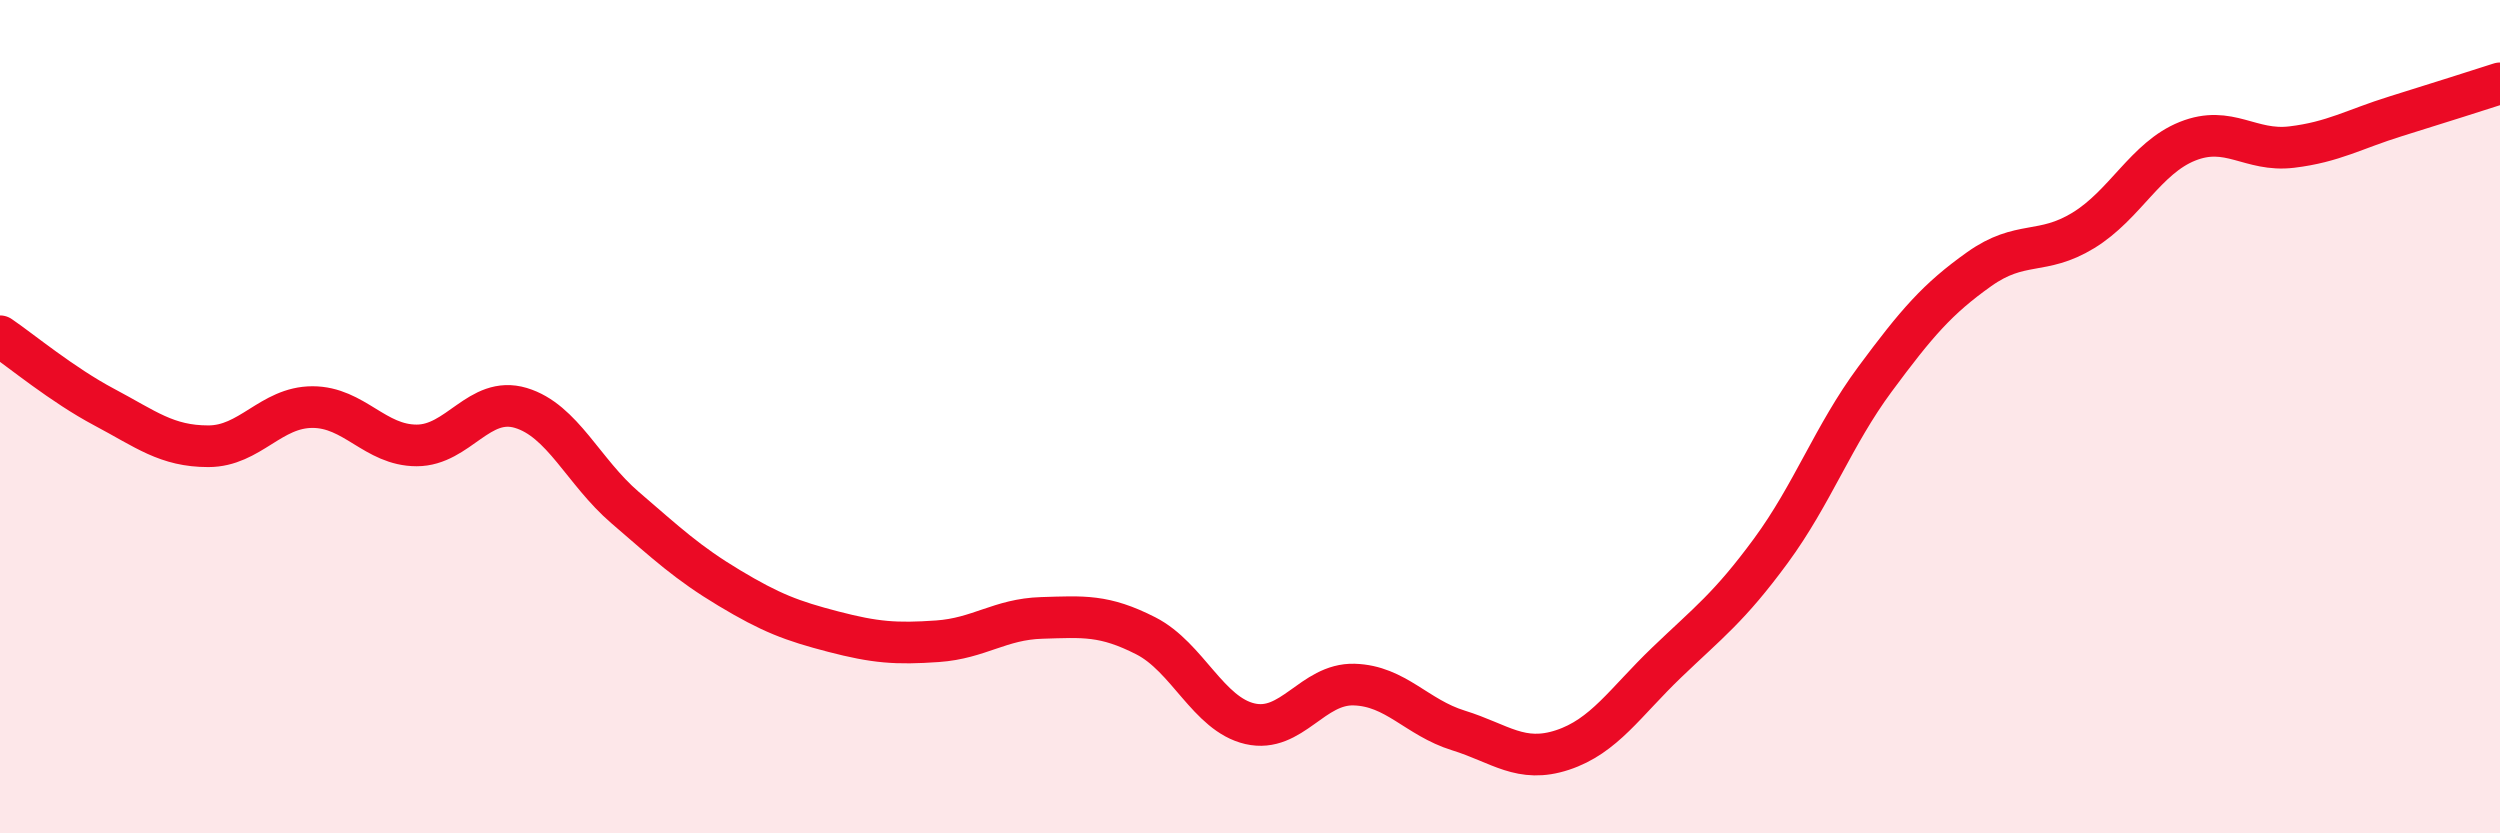 
    <svg width="60" height="20" viewBox="0 0 60 20" xmlns="http://www.w3.org/2000/svg">
      <path
        d="M 0,8.07 C 0.5,8.41 1.5,9.24 2.5,9.77 C 3.5,10.3 4,10.71 5,10.71 C 6,10.71 6.5,9.77 7.5,9.77 C 8.5,9.77 9,10.69 10,10.69 C 11,10.69 11.5,9.49 12.5,9.79 C 13.5,10.09 14,11.32 15,12.18 C 16,13.04 16.5,13.51 17.5,14.11 C 18.5,14.71 19,14.9 20,15.16 C 21,15.42 21.5,15.46 22.5,15.39 C 23.5,15.32 24,14.86 25,14.83 C 26,14.8 26.5,14.75 27.5,15.26 C 28.5,15.77 29,17.14 30,17.37 C 31,17.6 31.5,16.4 32.5,16.43 C 33.5,16.46 34,17.22 35,17.53 C 36,17.84 36.5,18.33 37.5,18 C 38.5,17.67 39,16.86 40,15.9 C 41,14.94 41.5,14.58 42.5,13.22 C 43.5,11.86 44,10.45 45,9.1 C 46,7.75 46.5,7.17 47.5,6.46 C 48.5,5.75 49,6.14 50,5.53 C 51,4.92 51.5,3.79 52.5,3.39 C 53.5,2.99 54,3.65 55,3.53 C 56,3.41 56.5,3.1 57.5,2.79 C 58.5,2.48 59.5,2.16 60,2L60 20L0 20Z"
        fill="#EB0A25"
        opacity="0.1"
        stroke-linecap="round"
        stroke-linejoin="round"
      />
      <path
        d="M 0,8.07 C 0.5,8.41 1.5,9.24 2.5,9.77 C 3.5,10.3 4,10.71 5,10.71 C 6,10.71 6.5,9.77 7.5,9.77 C 8.5,9.77 9,10.69 10,10.69 C 11,10.69 11.5,9.49 12.5,9.79 C 13.5,10.09 14,11.32 15,12.18 C 16,13.04 16.5,13.51 17.5,14.11 C 18.5,14.71 19,14.9 20,15.16 C 21,15.42 21.5,15.46 22.5,15.39 C 23.5,15.32 24,14.86 25,14.83 C 26,14.8 26.5,14.75 27.5,15.26 C 28.5,15.77 29,17.14 30,17.37 C 31,17.6 31.5,16.4 32.5,16.43 C 33.5,16.46 34,17.22 35,17.53 C 36,17.84 36.5,18.33 37.5,18 C 38.5,17.67 39,16.86 40,15.9 C 41,14.94 41.5,14.58 42.5,13.22 C 43.5,11.86 44,10.45 45,9.1 C 46,7.75 46.5,7.17 47.5,6.46 C 48.5,5.75 49,6.14 50,5.53 C 51,4.92 51.5,3.79 52.5,3.39 C 53.5,2.99 54,3.65 55,3.53 C 56,3.41 56.5,3.1 57.5,2.79 C 58.5,2.48 59.5,2.16 60,2"
        stroke="#EB0A25"
        stroke-width="1"
        fill="none"
        stroke-linecap="round"
        stroke-linejoin="round"
      />
    </svg>
  